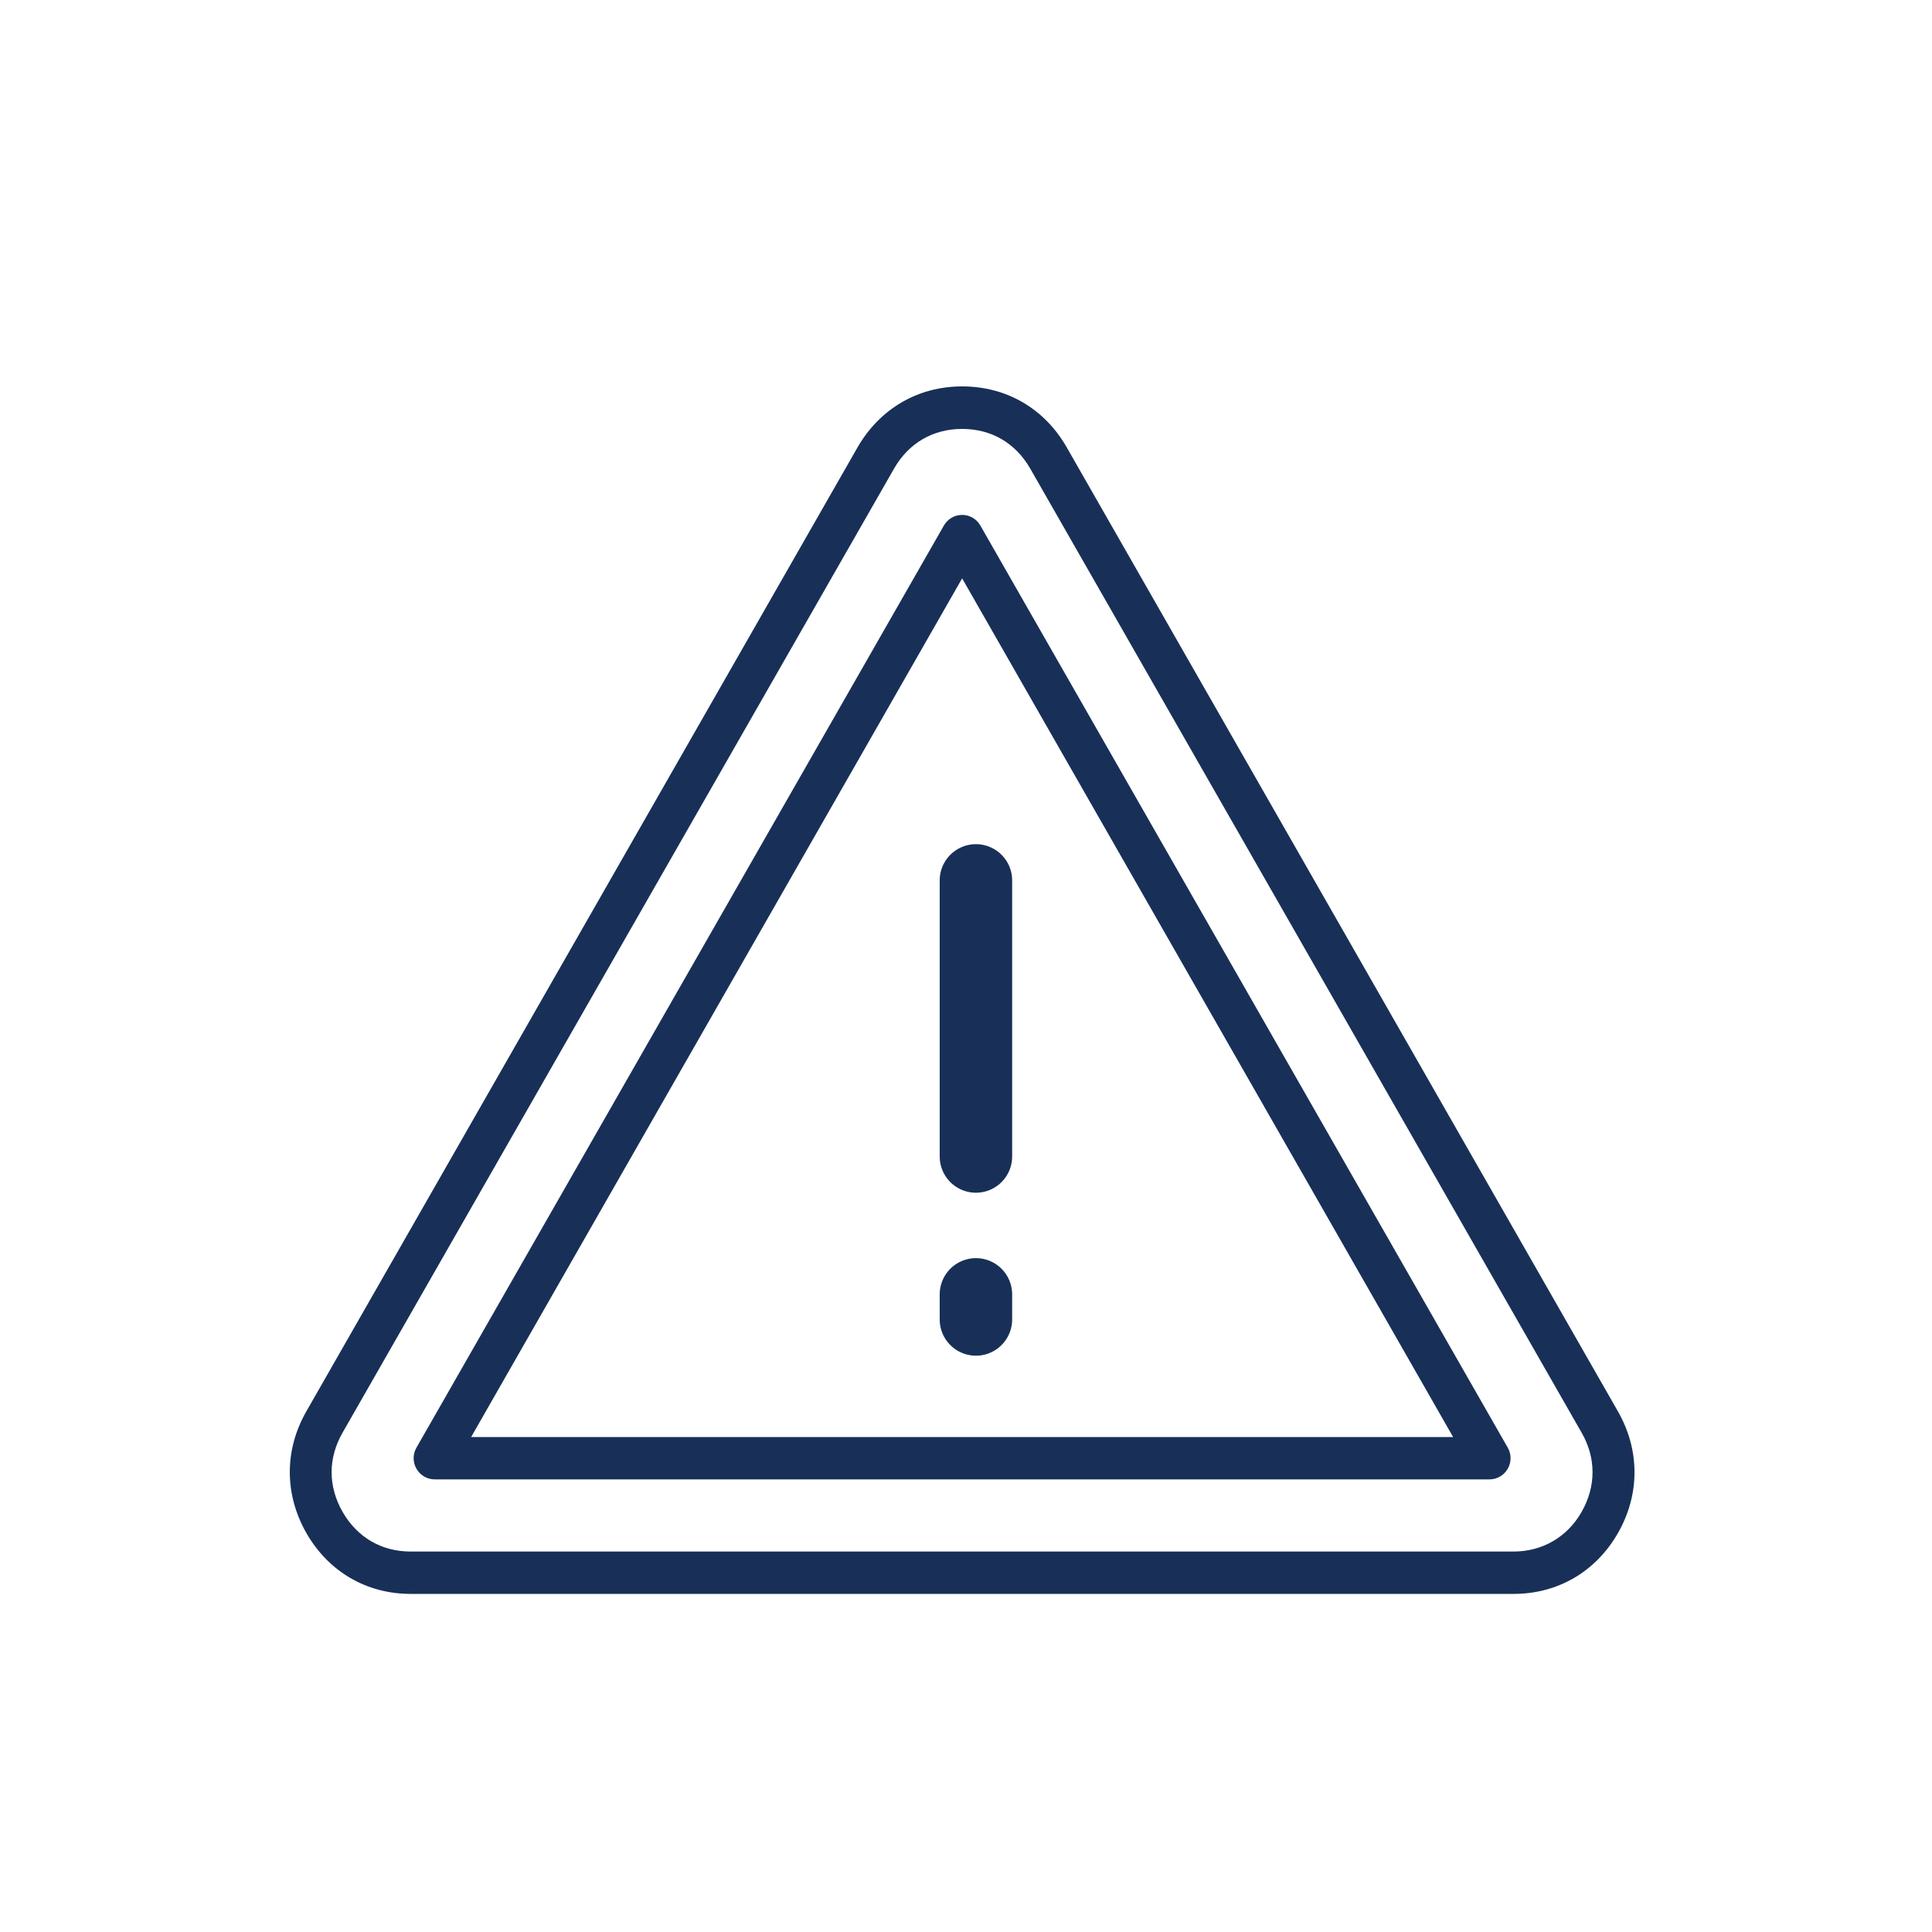 <?xml version="1.0" encoding="UTF-8"?> <svg xmlns="http://www.w3.org/2000/svg" width="80" height="80" viewBox="0 0 80 80" fill="none"><path d="M40.411 36.455V47.888M40.411 54.636V53.597" stroke="#183058" stroke-width="3" stroke-linecap="round" stroke-linejoin="round"></path><path d="M66.994 58.441L44.166 18.515C43.247 16.914 41.674 16 39.84 16C38.012 16 36.437 16.92 35.514 18.515L12.685 58.441C11.769 60.043 11.774 61.877 12.685 63.478C13.602 65.08 15.177 66 17.005 66H62.673C64.507 66 66.08 65.08 66.998 63.478C67.91 61.877 67.91 60.043 66.994 58.441ZM65.492 62.604C64.896 63.649 63.866 64.246 62.673 64.246H17.005C15.797 64.246 14.795 63.66 14.186 62.604C13.58 61.542 13.58 60.378 14.186 59.322L37.022 19.402C37.628 18.346 38.63 17.761 39.84 17.761C41.055 17.761 42.05 18.346 42.659 19.402L65.494 59.328C66.094 60.377 66.094 61.542 65.492 62.604ZM40.593 21.758C40.435 21.485 40.15 21.321 39.84 21.321C39.53 21.321 39.244 21.485 39.086 21.758L17.246 59.941C17.088 60.214 17.088 60.549 17.246 60.821C17.404 61.094 17.69 61.258 18 61.258H61.677C61.987 61.258 62.273 61.094 62.431 60.821C62.589 60.549 62.589 60.214 62.431 59.941L40.593 21.758ZM19.509 59.504L39.84 23.949L60.17 59.504H19.509Z" fill="#183058"></path></svg> 